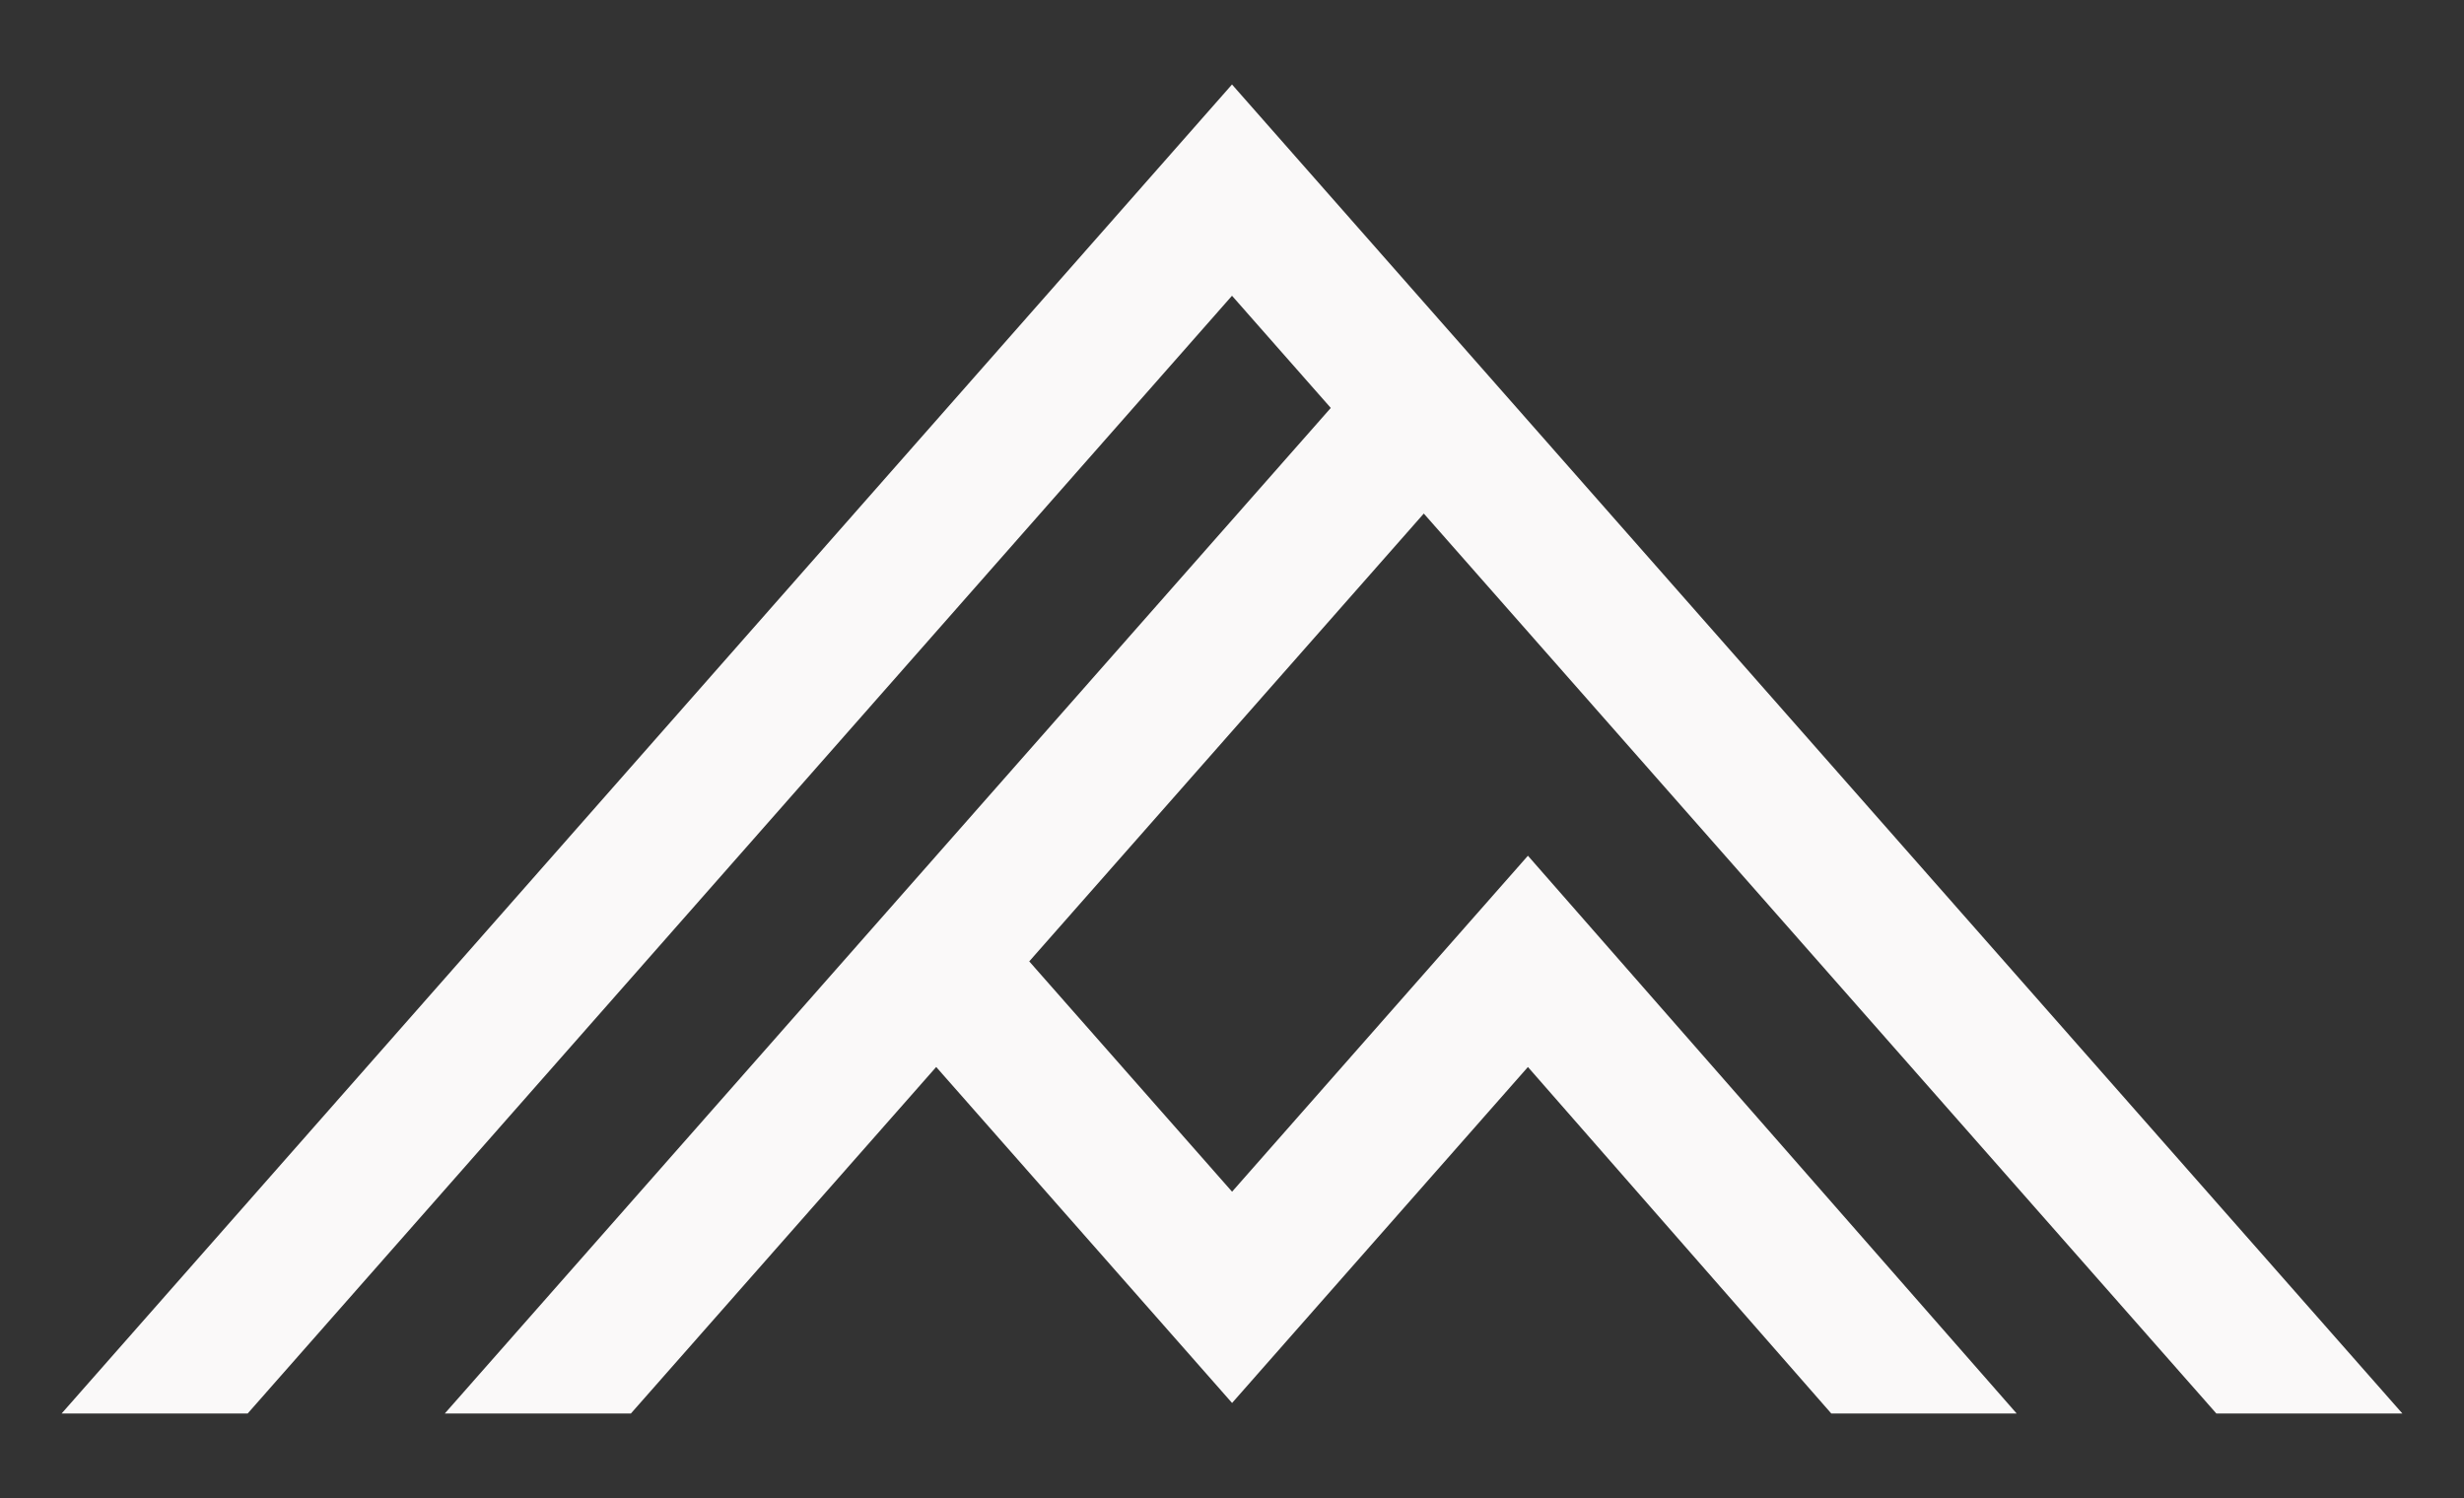 <?xml version="1.0" encoding="utf-8"?>
<!-- Generator: Adobe Adobe Illustrator 24.2.0, SVG Export Plug-In . SVG Version: 6.00 Build 0)  -->
<svg version="1.1" id="Layer_1" xmlns="http://www.w3.org/2000/svg" xmlns:xlink="http://www.w3.org/1999/xlink" x="0px" y="0px"
	 viewBox="0 0 1000 608" style="enable-background:new 0 0 1000 608;" xml:space="preserve">
<rect x="0" y="0" width="1000" height="608" fill="#333333" stroke="none"/>
<style type="text/css">
	.st0{display:none;fill:#faf9f9;}
	.st1{display:none;fill:#faf9f9;}
	.st2{display:none;fill:#faf9f9;}
	.st3{fill:#faf9f9;}
	.st4{fill:#faf9f9;}
	.st5{fill:#faf9f9;}
	.st6{fill:#faf9f9;}
	.st7{fill:url(#SVGID_1_);}
	.st8{fill:url(#SVGID_2_);}
	.st9{fill:#faf9f9;}
	.st10{fill:#faf9f9;}
	.st11{fill:#faf9f9;}
	.st12{fill:#faf9f9;}
	.st13{fill:#faf9f9;}
	.st14{fill:#faf9f9;}
	.st15{fill:#faf9f9;}
	.st16{fill:url(#SVGID_3_);}
	.st17{fill:url(#SVGID_4_);}
	.st18{fill:url(#SVGID_5_);}
	.st19{fill:url(#SVGID_6_);}
	.st20{fill:url(#SVGID_7_);}
	.st21{fill:url(#SVGID_8_);}
	.st22{fill:url(#SVGID_9_);}
	.st23{fill:url(#SVGID_10_);}
</style>
<g>
	<polygon class="st3" points="899.5,573.71 975,573.71 500,34.29 25,573.71 100.51,573.71 500,120.04 540.09,165.57 180.51,573.71 
		256.04,573.71 379.95,433.06 500.03,569.43 620.1,433.07 743.22,573.71 818.46,573.71 620.1,347.32 500.03,483.68 417.71,390.2 
		577.84,208.44 	"/>
</g>
</svg>
